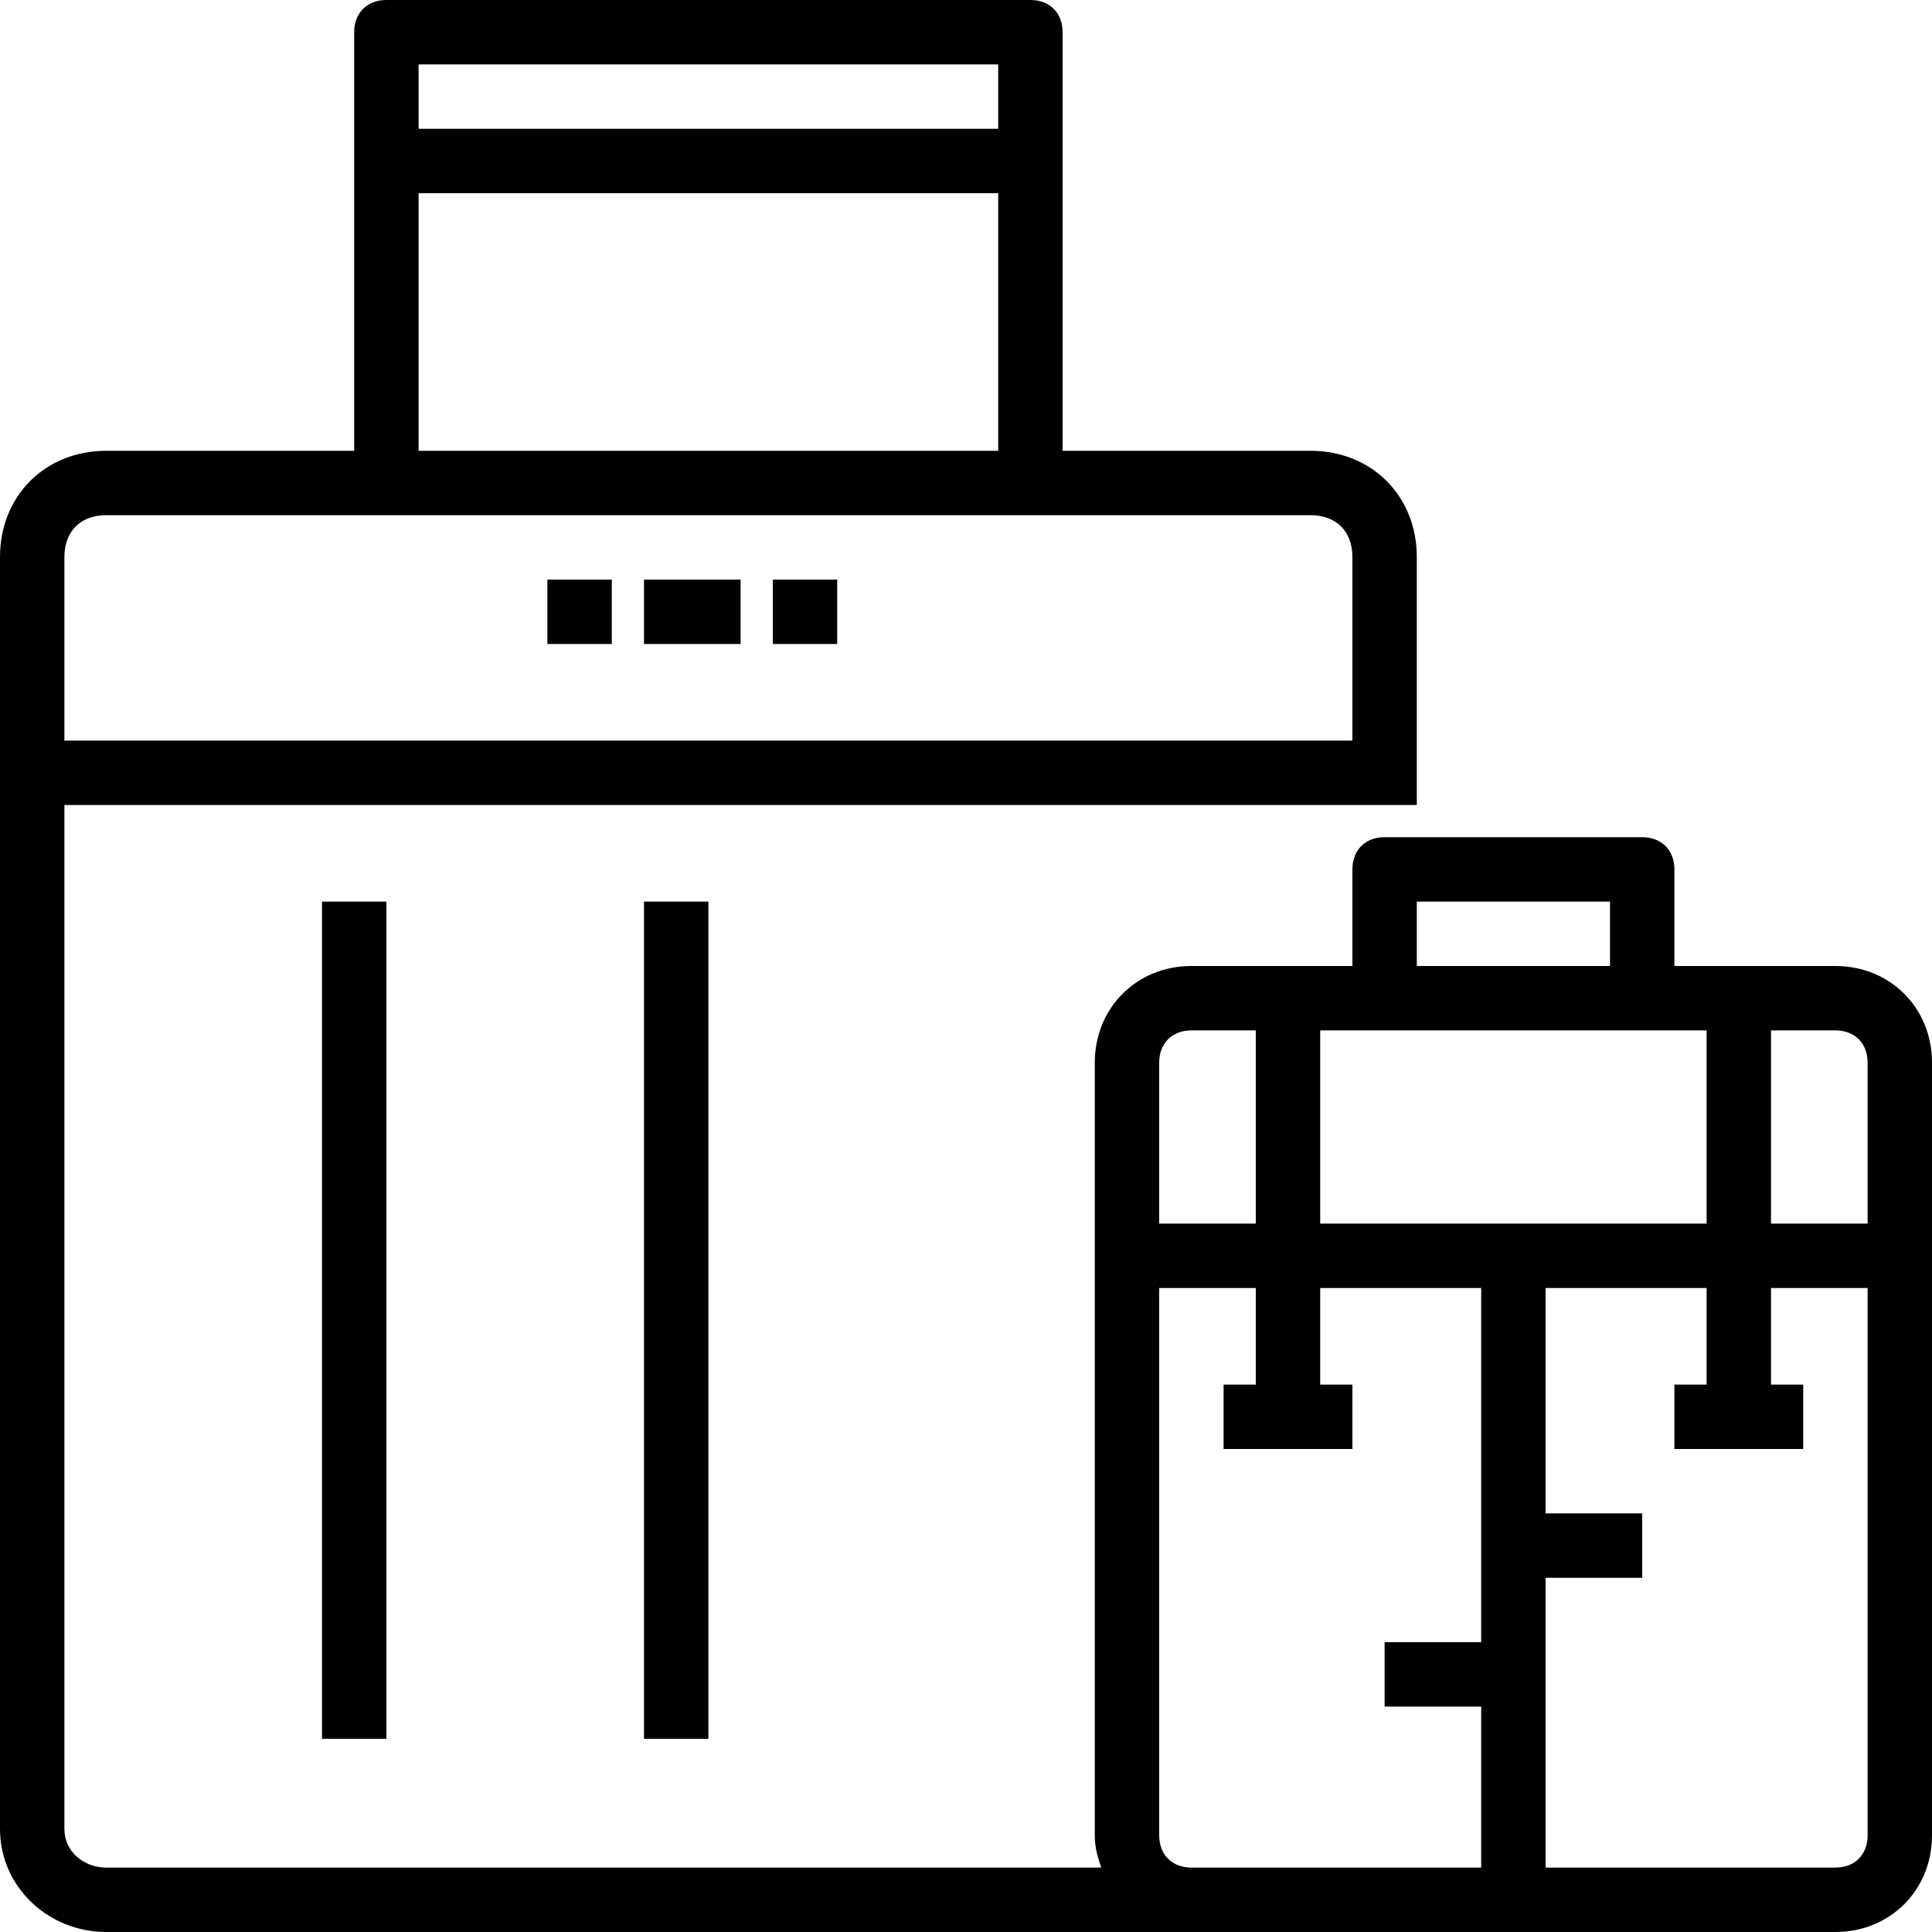 <?xml version="1.0" encoding="iso-8859-1"?>
<!-- Uploaded to: SVG Repo, www.svgrepo.com, Generator: SVG Repo Mixer Tools -->
<svg fill="#000000" version="1.1" id="Capa_1" xmlns="http://www.w3.org/2000/svg" xmlns:xlink="http://www.w3.org/1999/xlink" 
	 viewBox="0 0 60 60" xml:space="preserve">
<g>
	<g>
		<rect x="17" y="18" width="2" height="2"/>
		<rect x="20" y="18" width="3" height="2"/>
		<rect x="24" y="18" width="2" height="2"/>
		<rect x="20" y="28" width="2" height="26"/>
		<rect x="10" y="28" width="2" height="26"/>
		<path d="M57,30h-5v-3c0-0.6-0.4-1-1-1h-8c-0.6,0-1,0.4-1,1v3h-5c-1.7,0-3,1.3-3,3v24c0,0.4,0.1,0.7,0.2,1H3.3
			C2.6,58,2,57.5,2,56.8V25h40h1h1v-7.7c0-1.9-1.4-3.3-3.3-3.3H33V5V1c0-0.6-0.4-1-1-1H12c-0.6,0-1,0.4-1,1v4v9H3.3
			C1.4,14,0,15.4,0,17.3v39.5C0,58.6,1.5,60,3.3,60H37h4h16c1.7,0,3-1.3,3-3V33C60,31.3,58.7,30,57,30z M13,2h18v2H13V2z M13,6h18v8
			H13V6z M3.3,16h37.4c0.8,0,1.3,0.5,1.3,1.3V23H2v-5.7C2,16.5,2.5,16,3.3,16z M58,33v5h-3v-6h2C57.6,32,58,32.4,58,33z M41,38v-6
			h12v6H41z M44,28h6v2h-6V28z M37,32h2v6h-3v-5C36,32.4,36.4,32,37,32z M37,58c-0.6,0-1-0.4-1-1V40h3v3h-1v2h4v-2h-1v-3h5v11h-3v2
			h3v5h-5H37z M57,58h-9v-9h3v-2h-3v-7h5v3h-1v2h4v-2h-1v-3h3v17C58,57.6,57.6,58,57,58z"/>
	</g>
</g>
</svg>